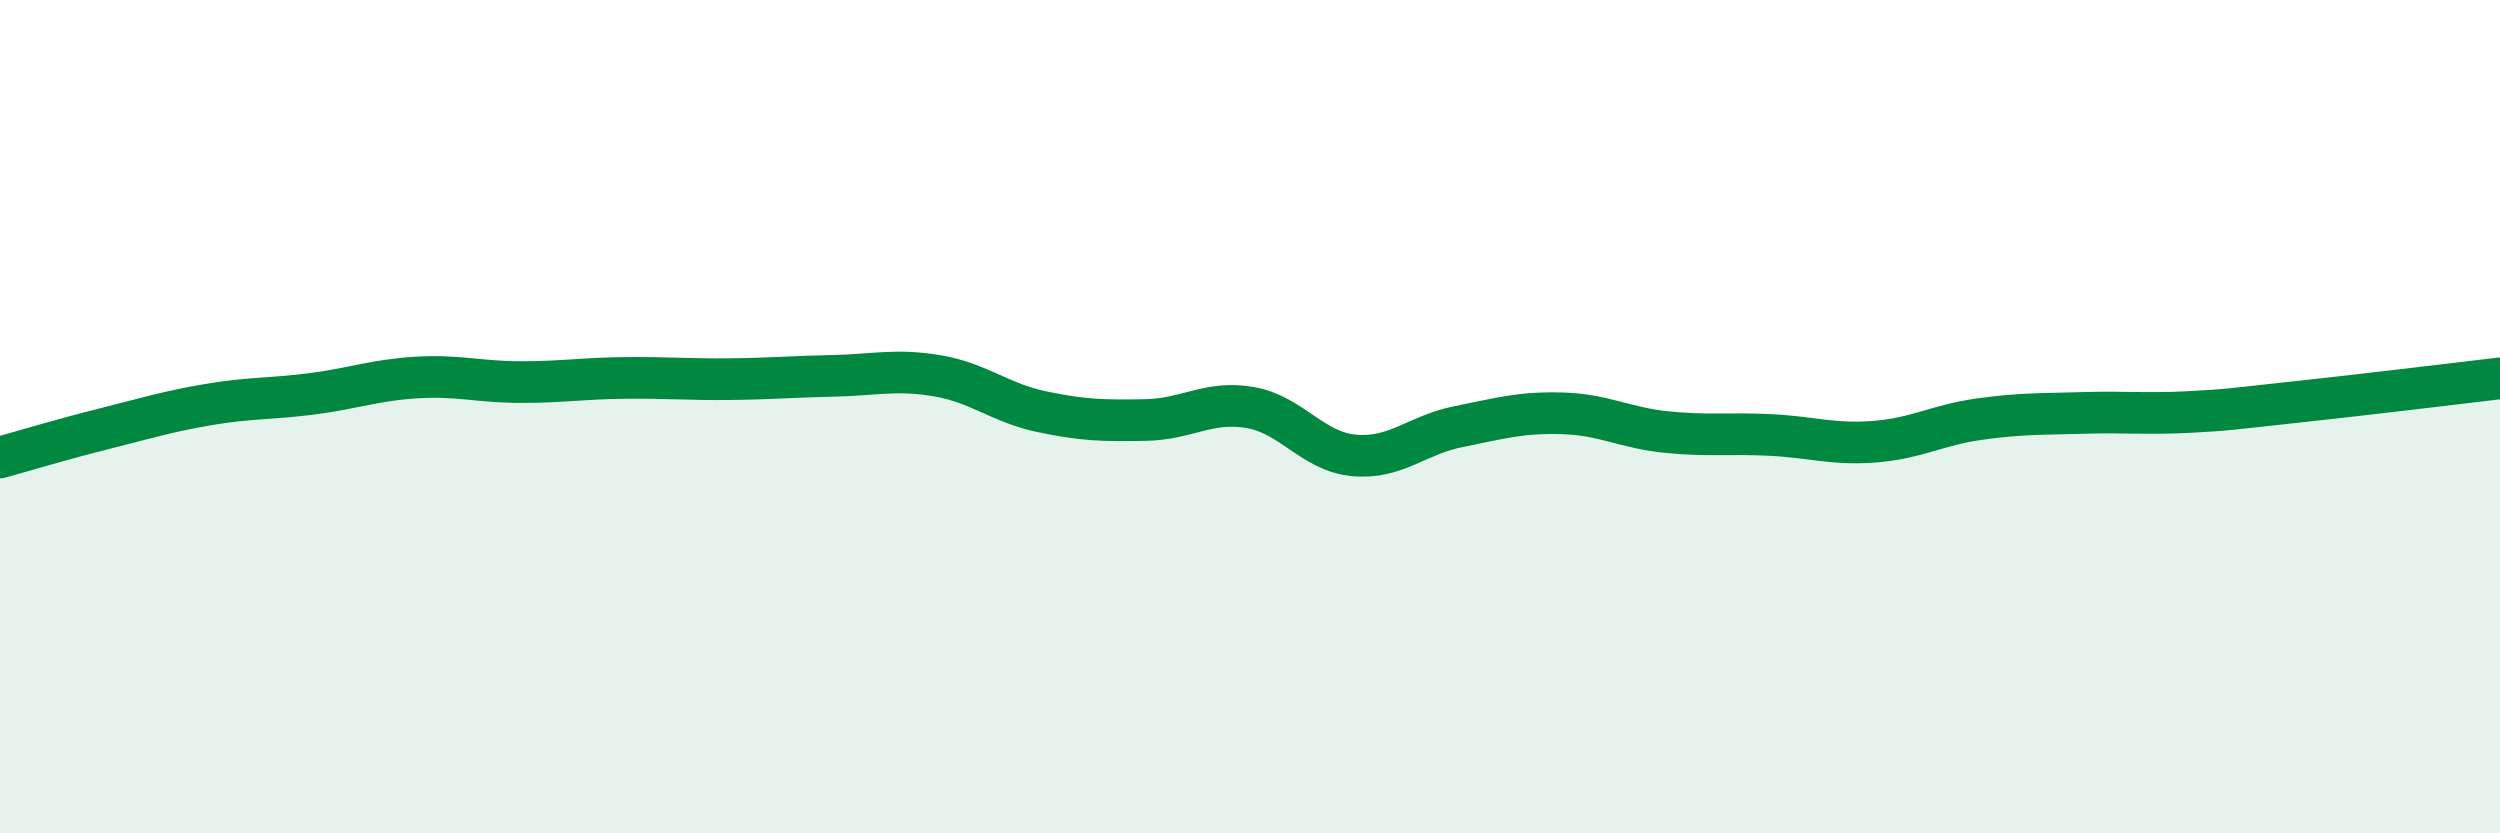 
    <svg width="60" height="20" viewBox="0 0 60 20" xmlns="http://www.w3.org/2000/svg">
      <path
        d="M 0,10.98 C 0.5,10.84 1.5,10.54 2.5,10.29 C 3.5,10.04 4,9.88 5,9.71 C 6,9.54 6.5,9.58 7.5,9.45 C 8.5,9.32 9,9.12 10,9.06 C 11,9 11.5,9.17 12.5,9.17 C 13.5,9.17 14,9.08 15,9.07 C 16,9.06 16.5,9.11 17.5,9.1 C 18.5,9.09 19,9.04 20,9.02 C 21,9 21.5,8.85 22.5,9.02 C 23.5,9.19 24,9.67 25,9.88 C 26,10.09 26.5,10.1 27.5,10.08 C 28.5,10.06 29,9.61 30,9.78 C 31,9.95 31.5,10.84 32.5,10.93 C 33.5,11.02 34,10.44 35,10.24 C 36,10.04 36.5,9.89 37.5,9.92 C 38.5,9.95 39,10.27 40,10.37 C 41,10.47 41.5,10.39 42.5,10.44 C 43.5,10.49 44,10.68 45,10.6 C 46,10.52 46.5,10.2 47.5,10.06 C 48.5,9.92 49,9.94 50,9.91 C 51,9.88 51.5,9.94 52.5,9.89 C 53.5,9.84 53.5,9.82 55,9.66 C 56.5,9.5 59,9.2 60,9.08L60 20L0 20Z"
        fill="#008740"
        opacity="0.1"
        stroke-linecap="round"
        stroke-linejoin="round"
      />
      <path
        d="M 0,10.98 C 0.5,10.84 1.5,10.54 2.5,10.29 C 3.5,10.04 4,9.88 5,9.71 C 6,9.54 6.5,9.58 7.5,9.45 C 8.5,9.32 9,9.12 10,9.06 C 11,9 11.5,9.17 12.5,9.17 C 13.5,9.17 14,9.08 15,9.07 C 16,9.06 16.5,9.11 17.5,9.1 C 18.5,9.09 19,9.04 20,9.02 C 21,9 21.5,8.85 22.5,9.02 C 23.5,9.19 24,9.67 25,9.88 C 26,10.09 26.5,10.1 27.5,10.08 C 28.5,10.06 29,9.61 30,9.78 C 31,9.95 31.5,10.84 32.5,10.93 C 33.5,11.02 34,10.44 35,10.24 C 36,10.04 36.5,9.89 37.5,9.92 C 38.5,9.95 39,10.27 40,10.37 C 41,10.47 41.5,10.39 42.5,10.44 C 43.5,10.49 44,10.68 45,10.6 C 46,10.52 46.5,10.2 47.5,10.06 C 48.5,9.92 49,9.94 50,9.91 C 51,9.88 51.5,9.94 52.5,9.89 C 53.5,9.84 53.5,9.82 55,9.66 C 56.5,9.5 59,9.2 60,9.08"
        stroke="#008740"
        stroke-width="1"
        fill="none"
        stroke-linecap="round"
        stroke-linejoin="round"
      />
    </svg>
  